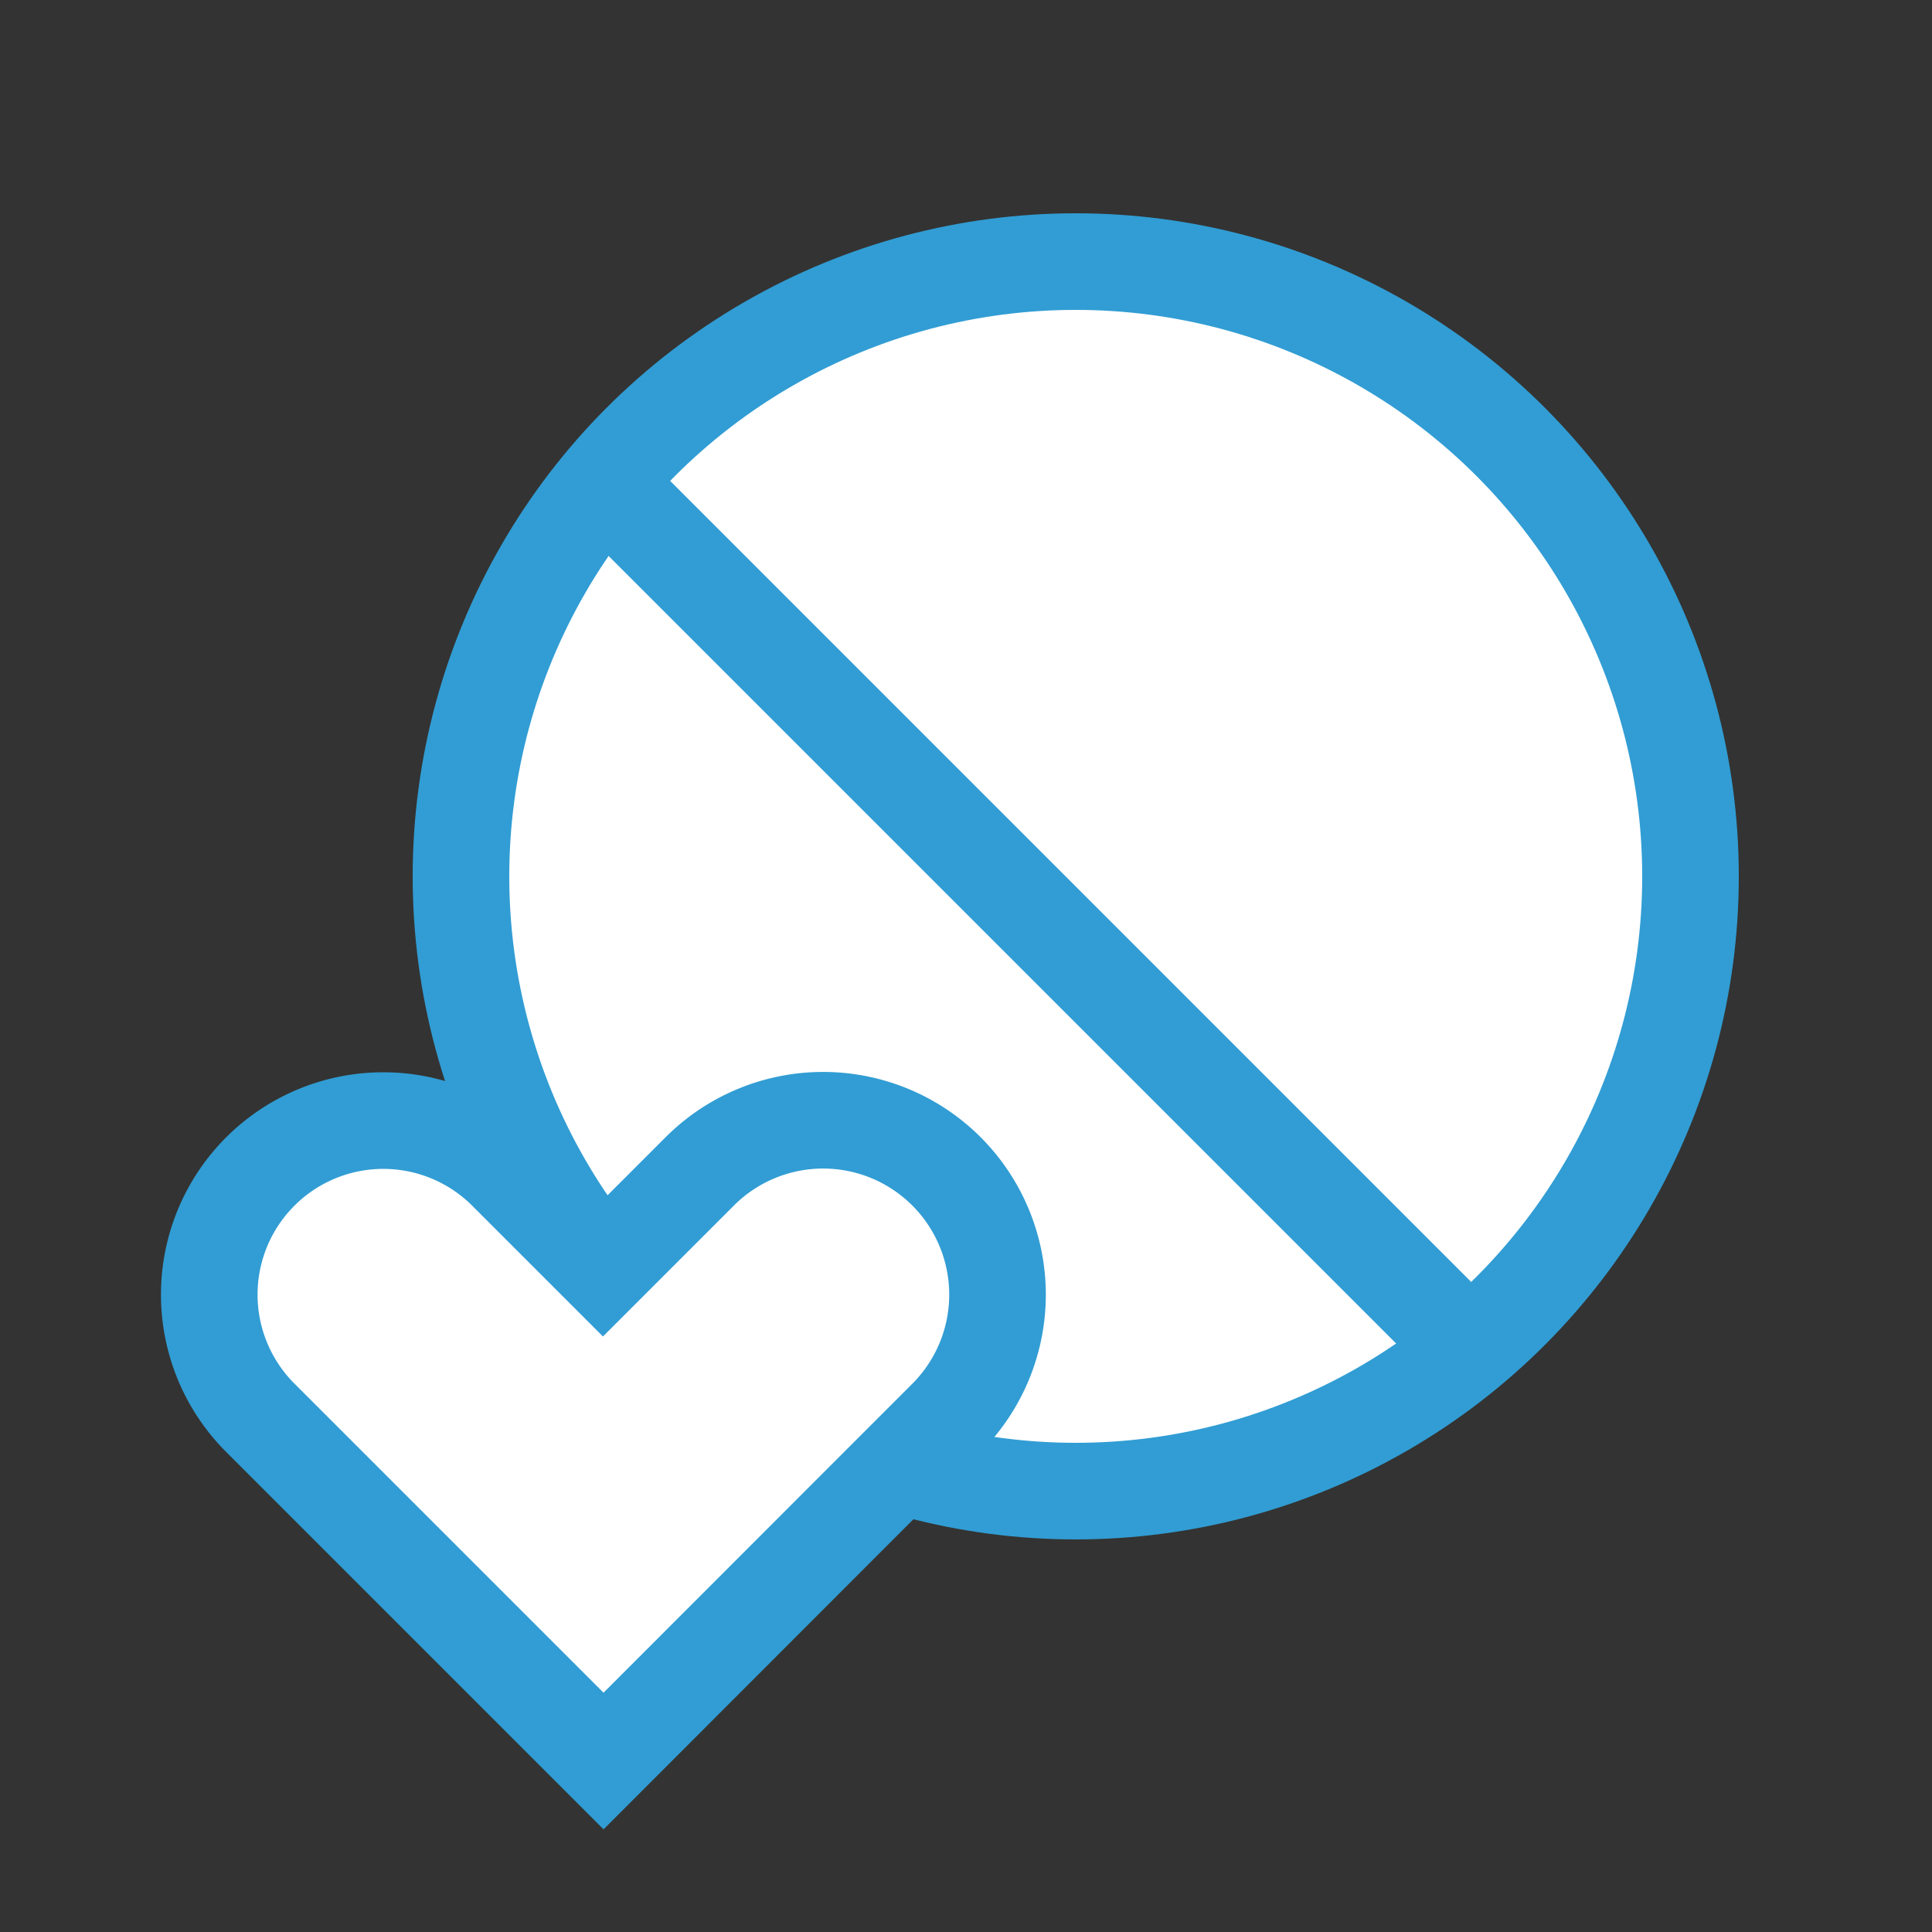 <svg id="Warstwa_1" data-name="Warstwa 1" xmlns="http://www.w3.org/2000/svg" viewBox="0 0 100 100"><rect x="0" y="0" width="100" height="100" fill="#333333" stroke="none"/><defs><style>.cls-1{fill:#fff;stroke:#319dd4;stroke-miterlimit:10;stroke-width:5px;}</style></defs><circle class="cls-1" cx="55.68" cy="45.36" r="31.82"/><line class="cls-1" x1="31.24" y1="24.98" x2="76.89" y2="70.63"/><path class="cls-1" d="M13.47,73.38A9,9,0,1,1,26.21,60.64l5,5,5-5A9,9,0,1,1,49,73.38l-5,5L31.24,91.15,18.5,78.41Z"/></svg>